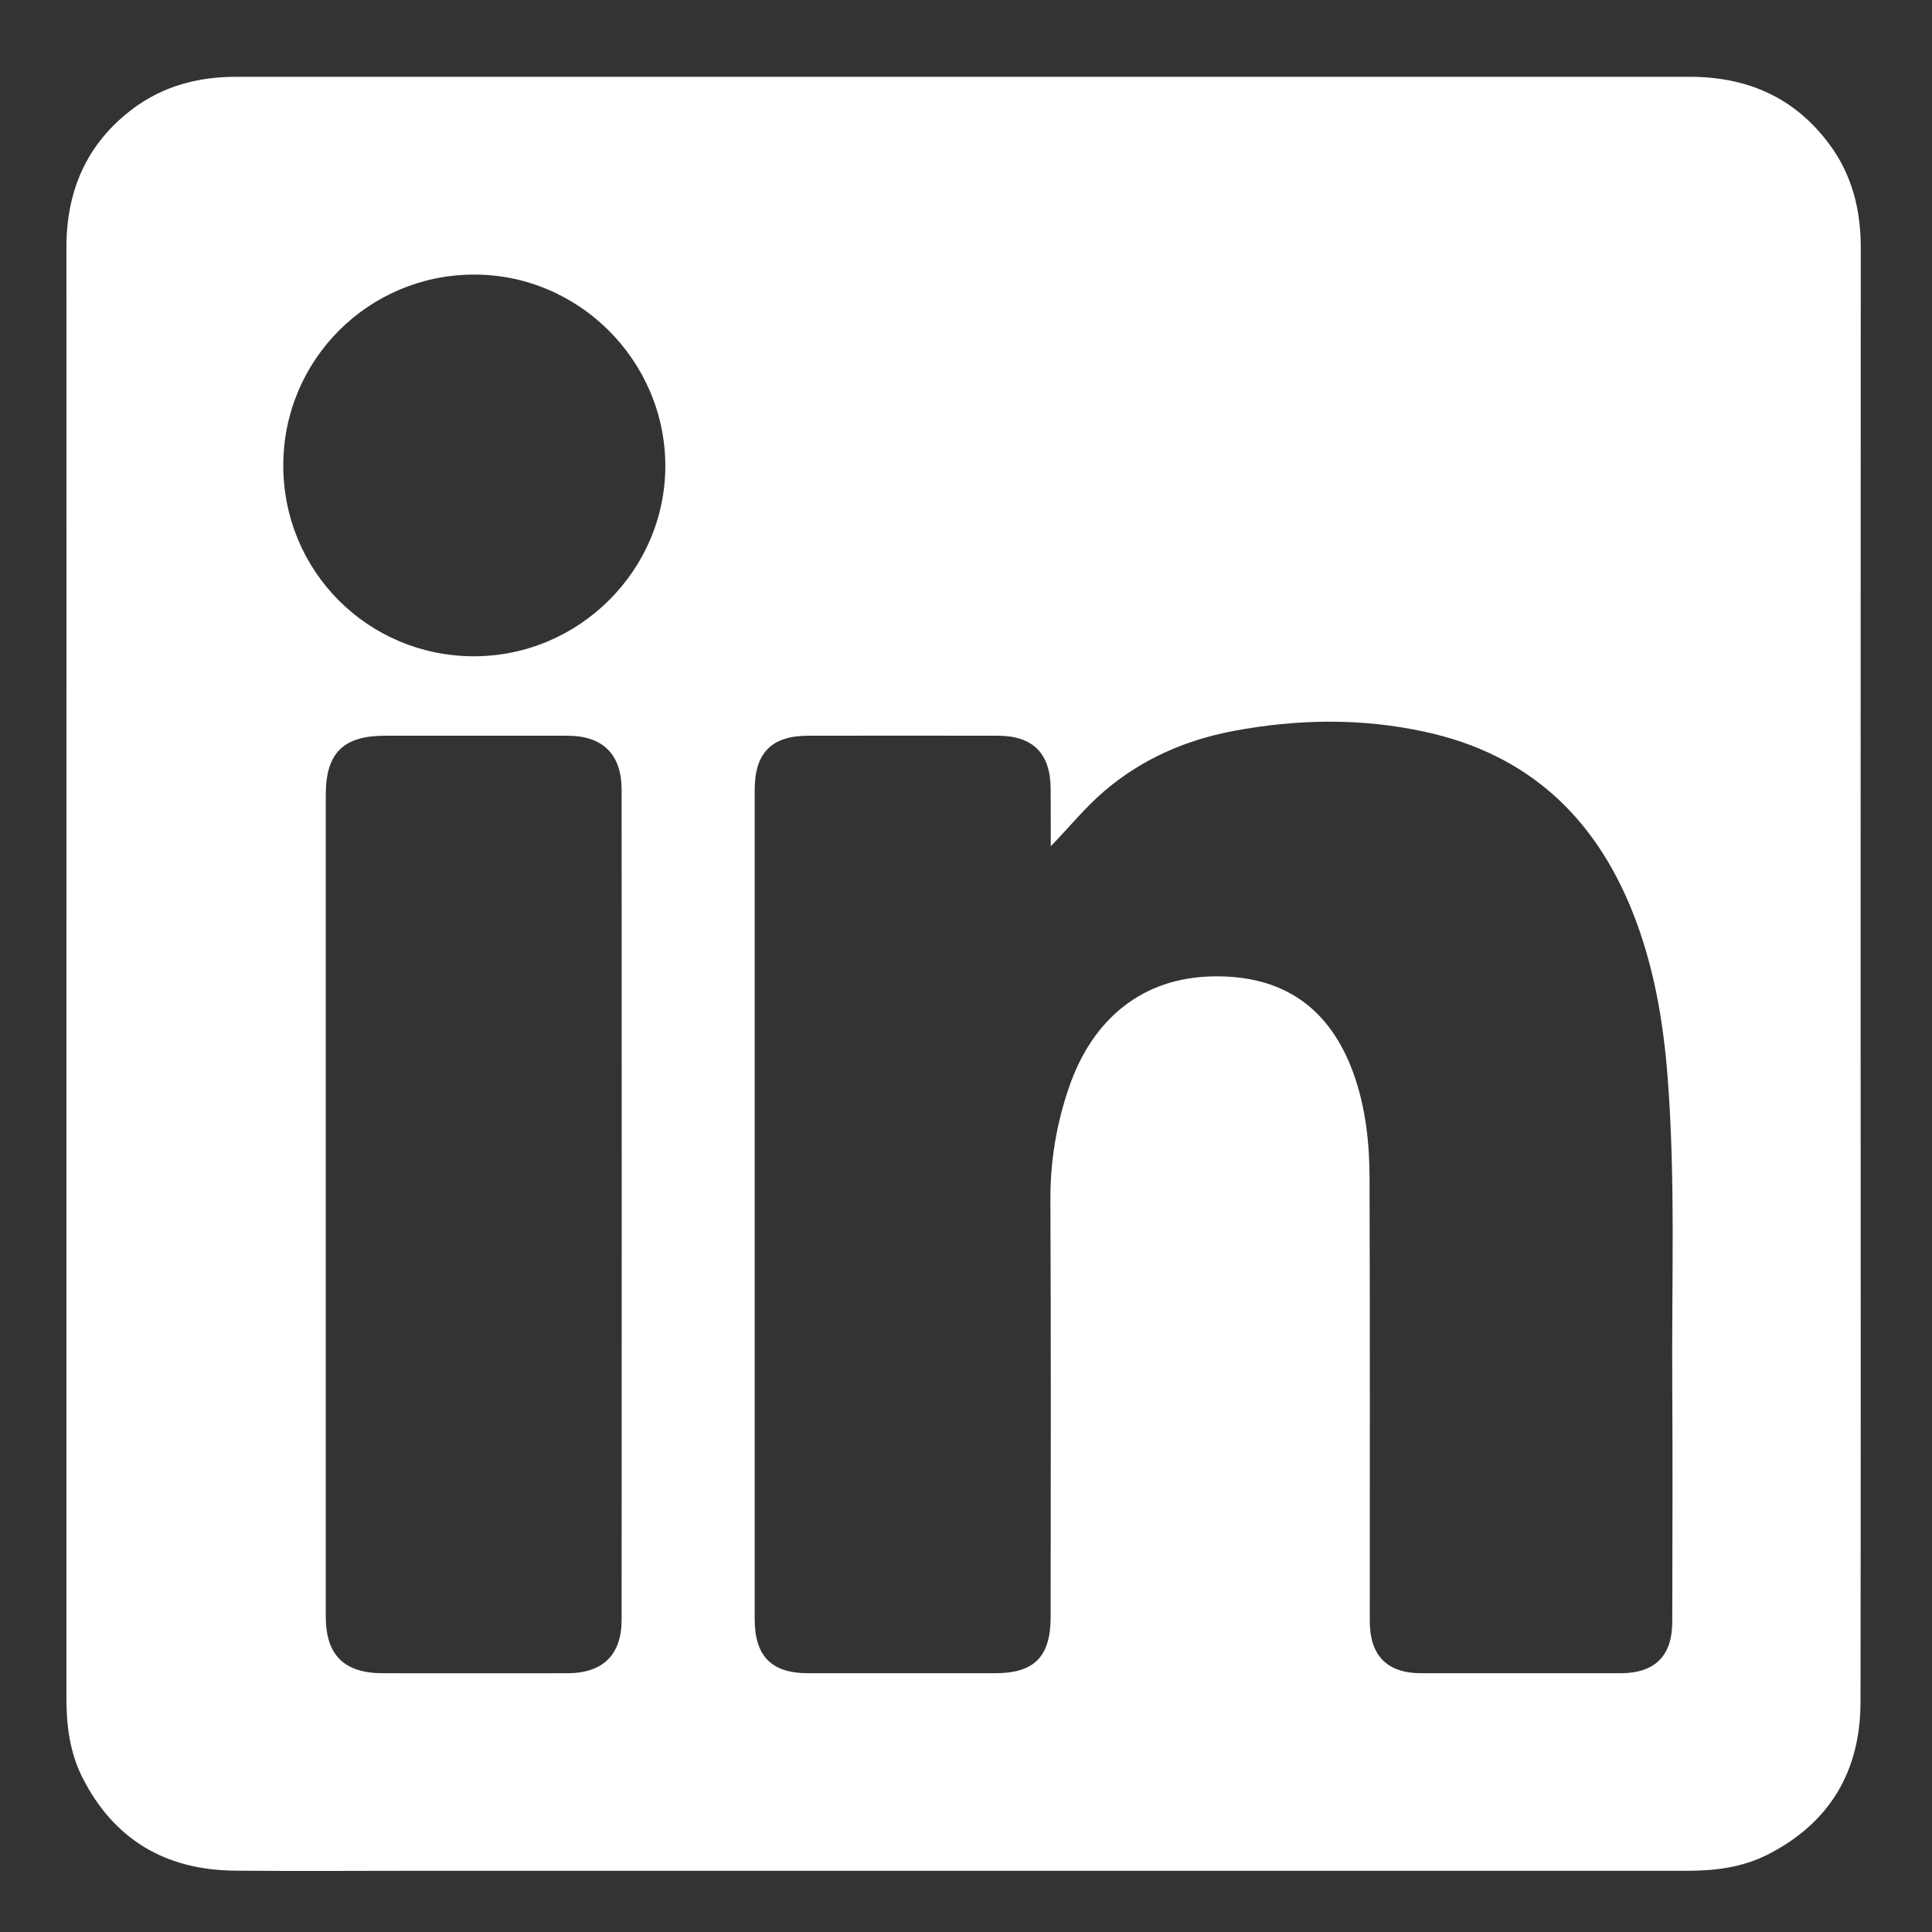 <svg width="16" height="16" viewBox="0 0 16 16" fill="none" xmlns="http://www.w3.org/2000/svg">
<rect x="0" y="0" width="16" height="16" fill="#333333" stroke="none"/>
<path d="M0.55 8.065C0.55 6.059 0.551 4.054 0.55 2.049C0.55 1.577 0.719 1.187 1.101 0.9C1.355 0.71 1.645 0.636 1.957 0.636C3.078 0.636 4.198 0.636 5.319 0.636C8.209 0.636 11.099 0.636 13.99 0.636C14.467 0.635 14.86 0.805 15.148 1.192C15.338 1.446 15.41 1.737 15.41 2.049C15.409 4.201 15.409 6.351 15.409 8.503C15.409 10.366 15.411 12.229 15.408 14.092C15.408 14.665 15.156 15.096 14.639 15.359C14.432 15.464 14.207 15.493 13.978 15.493C10.474 15.493 6.971 15.493 3.468 15.493C2.96 15.493 2.453 15.497 1.946 15.492C1.371 15.487 0.942 15.235 0.681 14.718C0.579 14.514 0.55 14.293 0.55 14.068C0.55 12.067 0.55 10.066 0.55 8.065ZM8.702 7.008C8.702 6.851 8.702 6.693 8.701 6.536C8.701 6.24 8.555 6.093 8.263 6.093C7.739 6.092 7.217 6.092 6.693 6.093C6.39 6.093 6.25 6.235 6.25 6.541C6.25 8.83 6.25 11.12 6.25 13.408C6.25 13.716 6.389 13.857 6.693 13.857C7.209 13.857 7.724 13.857 8.239 13.857C8.567 13.857 8.701 13.72 8.701 13.389C8.702 12.237 8.704 11.084 8.699 9.931C8.698 9.615 8.749 9.311 8.85 9.013C9.049 8.427 9.47 8.098 10.04 8.086C10.623 8.074 11.011 8.343 11.209 8.889C11.31 9.172 11.342 9.466 11.342 9.763C11.346 10.984 11.344 12.206 11.344 13.427C11.344 13.71 11.487 13.856 11.767 13.857C12.319 13.857 12.871 13.857 13.423 13.857C13.706 13.856 13.849 13.713 13.849 13.43C13.85 12.781 13.853 12.132 13.849 11.482C13.843 10.626 13.877 9.77 13.81 8.914C13.774 8.448 13.694 7.989 13.52 7.552C13.205 6.763 12.652 6.247 11.808 6.062C11.276 5.945 10.744 5.954 10.213 6.054C9.817 6.129 9.457 6.286 9.146 6.551C8.985 6.688 8.855 6.852 8.702 7.008ZM2.698 9.966C2.698 11.107 2.698 12.247 2.698 13.388C2.698 13.706 2.849 13.856 3.169 13.857C3.68 13.857 4.192 13.858 4.703 13.857C4.995 13.855 5.148 13.704 5.148 13.412C5.149 11.123 5.149 8.833 5.148 6.543C5.148 6.246 4.993 6.093 4.698 6.093C4.194 6.092 3.69 6.093 3.187 6.093C2.843 6.093 2.698 6.237 2.698 6.581C2.698 7.709 2.698 8.838 2.698 9.966ZM3.92 5.435C4.794 5.438 5.514 4.721 5.51 3.85C5.504 2.982 4.79 2.271 3.923 2.274C3.051 2.276 2.347 2.98 2.346 3.853C2.345 4.729 3.045 5.432 3.92 5.435Z" fill="white"/>
</svg>
